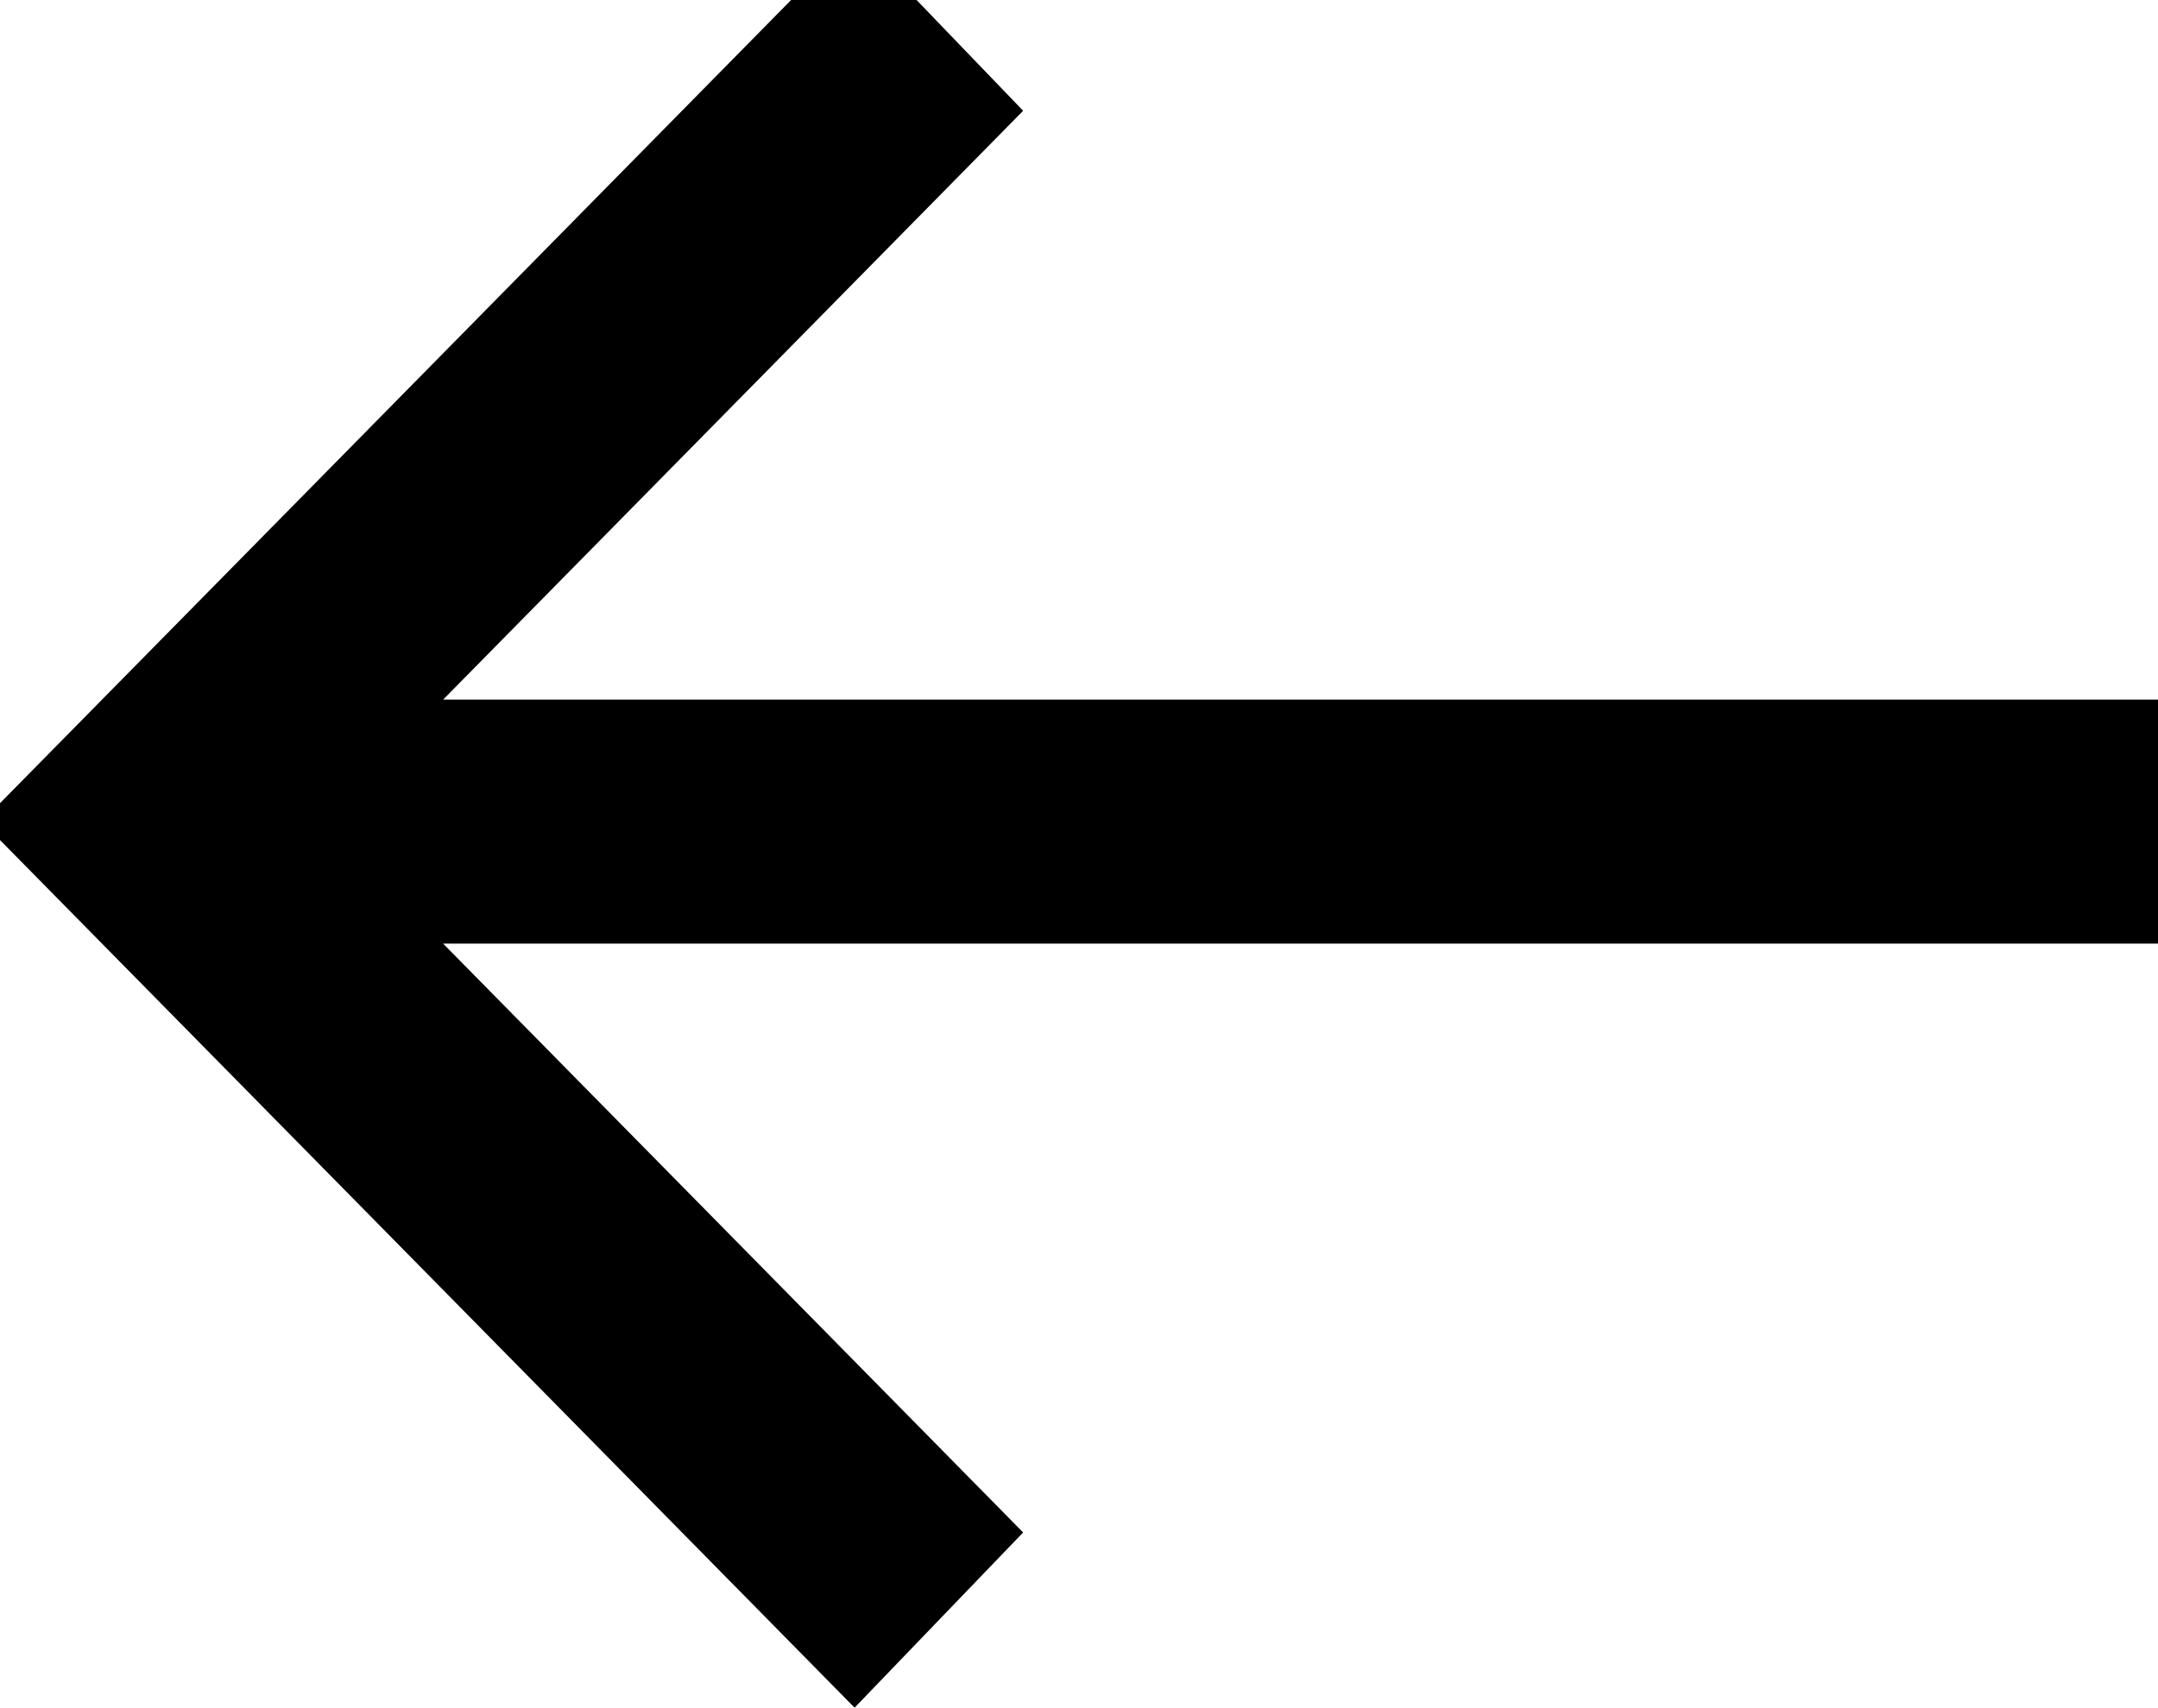 <svg width="24" height="19" viewBox="0 0 24 19" fill="none" xmlns="http://www.w3.org/2000/svg">
    <path stroke="black" stroke-width="1"
        d="M9.5 0L10.681 1.228L3.734 8.282L23.5 8.282L23.5 9.996L3.734 9.996L10.681 17.05L9.5 18.278L0.5 9.139L9.5 0Z"
        fill="black" />
</svg>